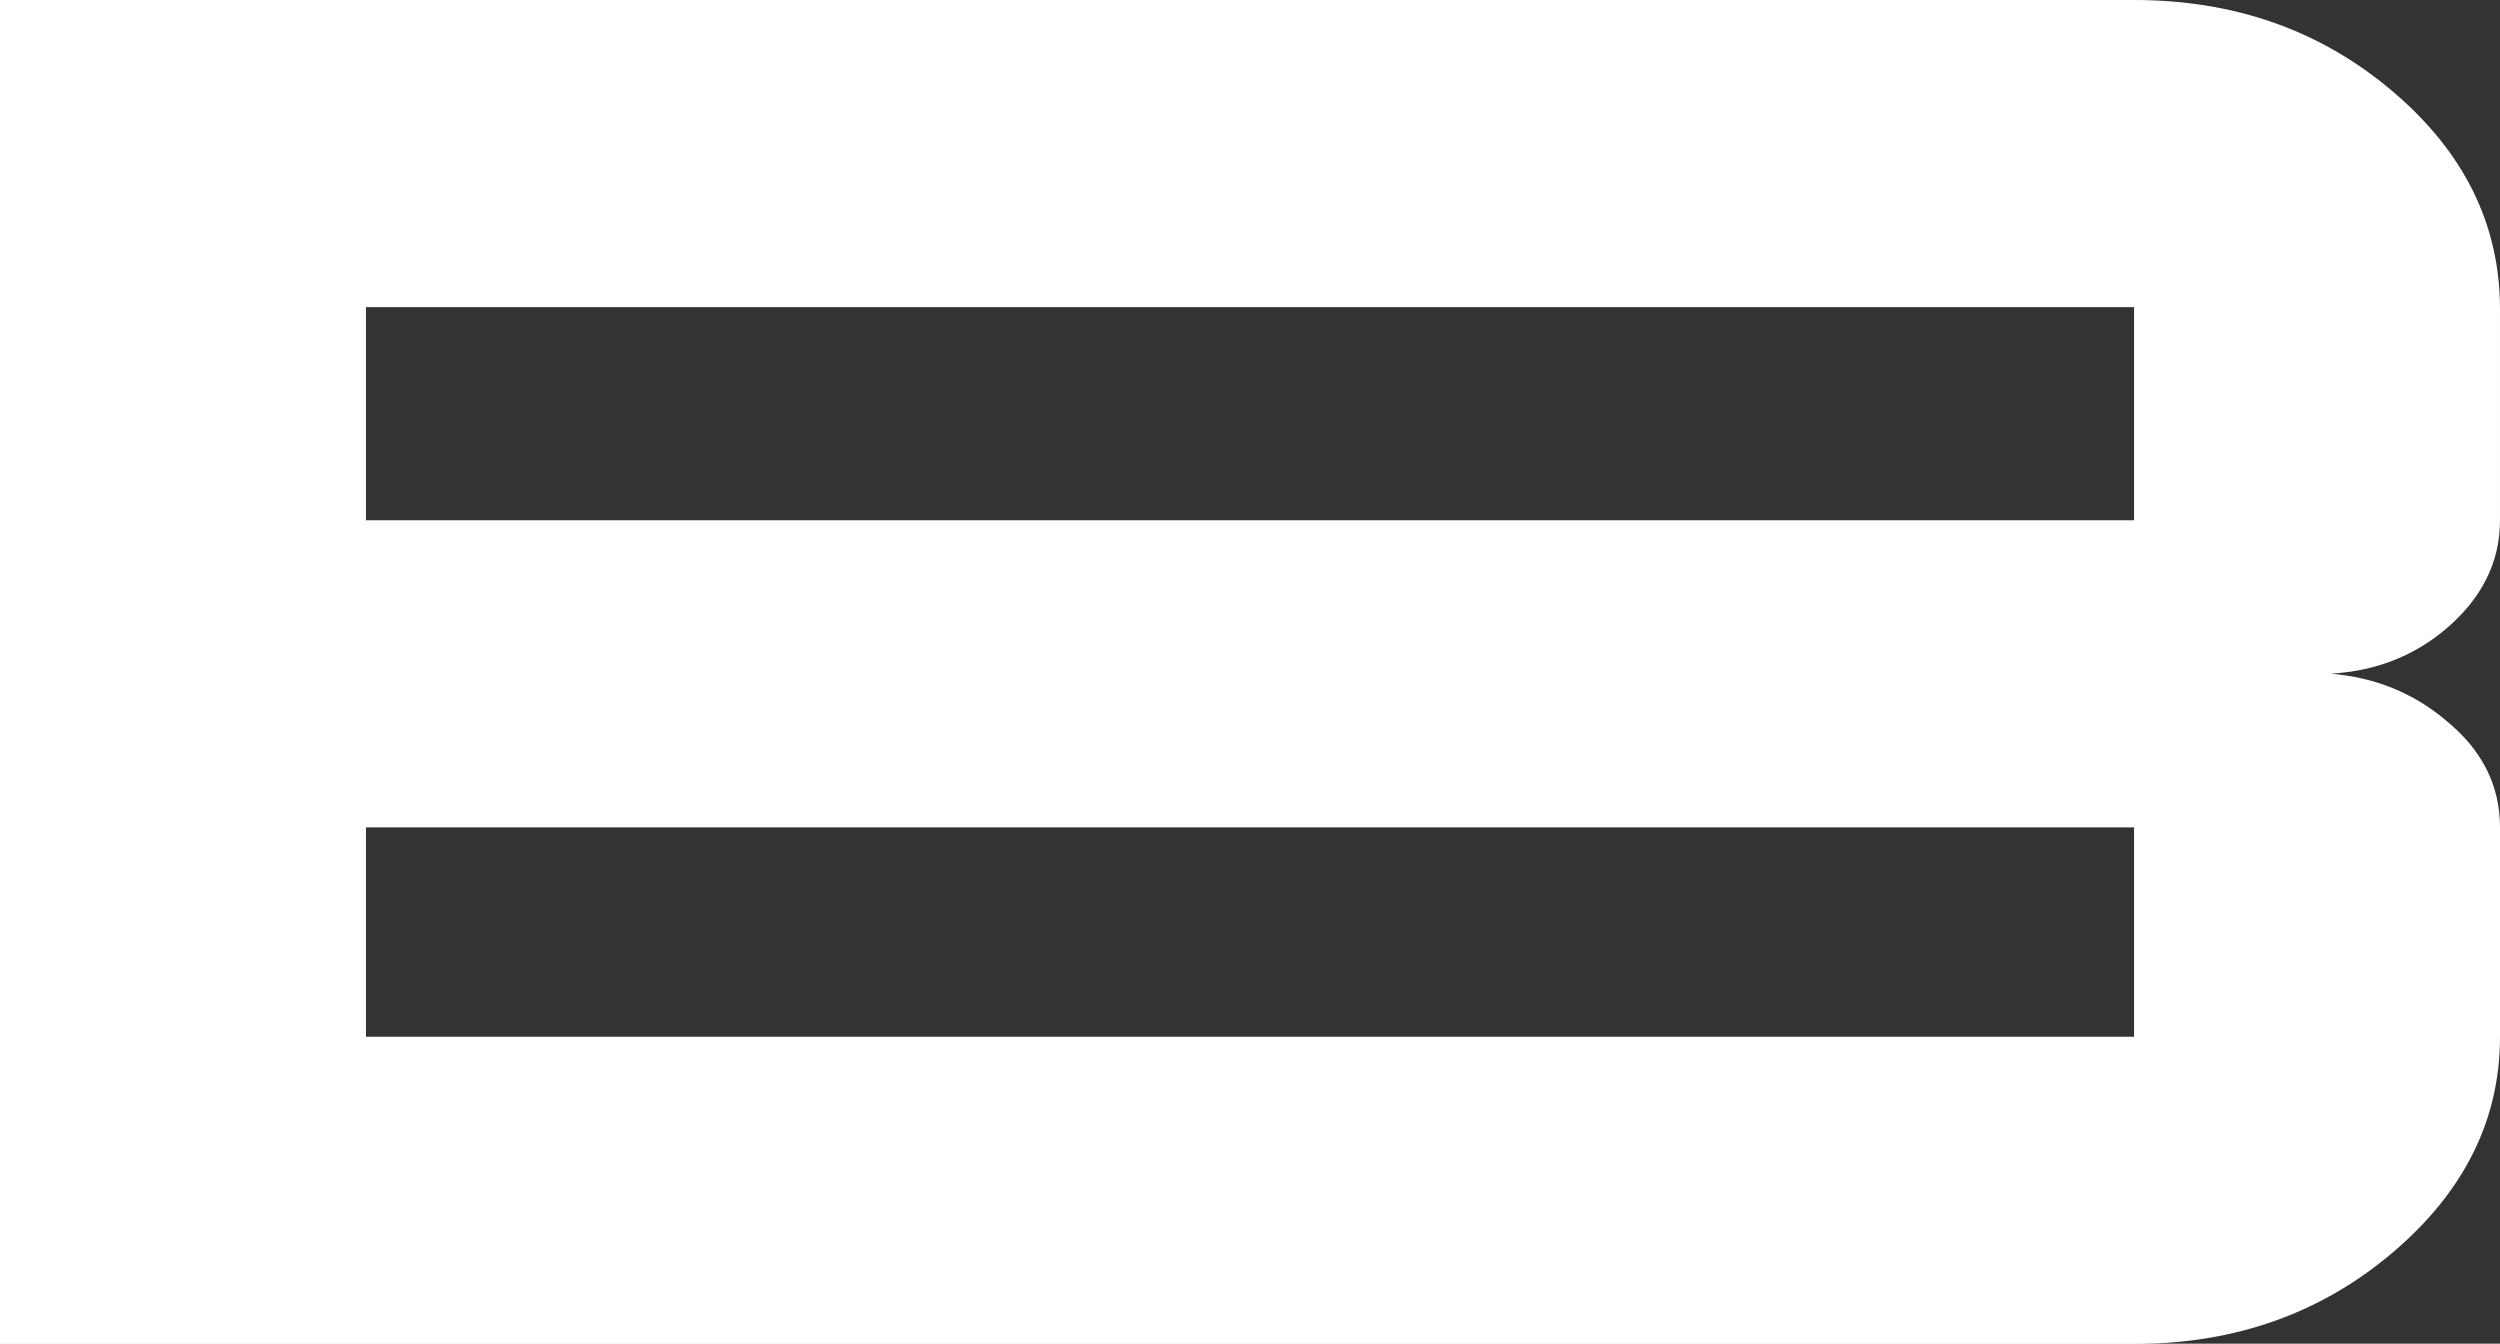 <?xml version="1.0" encoding="UTF-8"?>
<svg id="Layer_2" xmlns="http://www.w3.org/2000/svg" viewBox="0 0 87.17 46.85">
  <rect x="0" y="0" width="87.17" height="46.85" fill="#333333" stroke="none"/>
  <defs>
    <style>
      .cls-1 {
        fill: #fff;
      }
    </style>
  </defs>
  <g id="Layer_1-2" data-name="Layer_1">
    <path class="cls-1" d="M87.17,28.85v7.3c0,2.9-1.25,5.41-3.75,7.53-2.5,2.12-5.5,3.18-9.01,3.18H0V0h74.41c3.51,0,6.51,1.06,9.01,3.18,2.5,2.12,3.75,4.65,3.75,7.6v7.36c0,1.47-.64,2.74-1.91,3.81-1.12.94-2.45,1.45-3.99,1.54,1.54.13,2.87.67,3.99,1.61,1.28,1.03,1.91,2.28,1.91,3.75ZM74.41,18.14v-7.43H12.76v7.43h61.65ZM74.41,28.85H12.76v7.3h61.65v-7.3Z"/>
  </g>
</svg>
